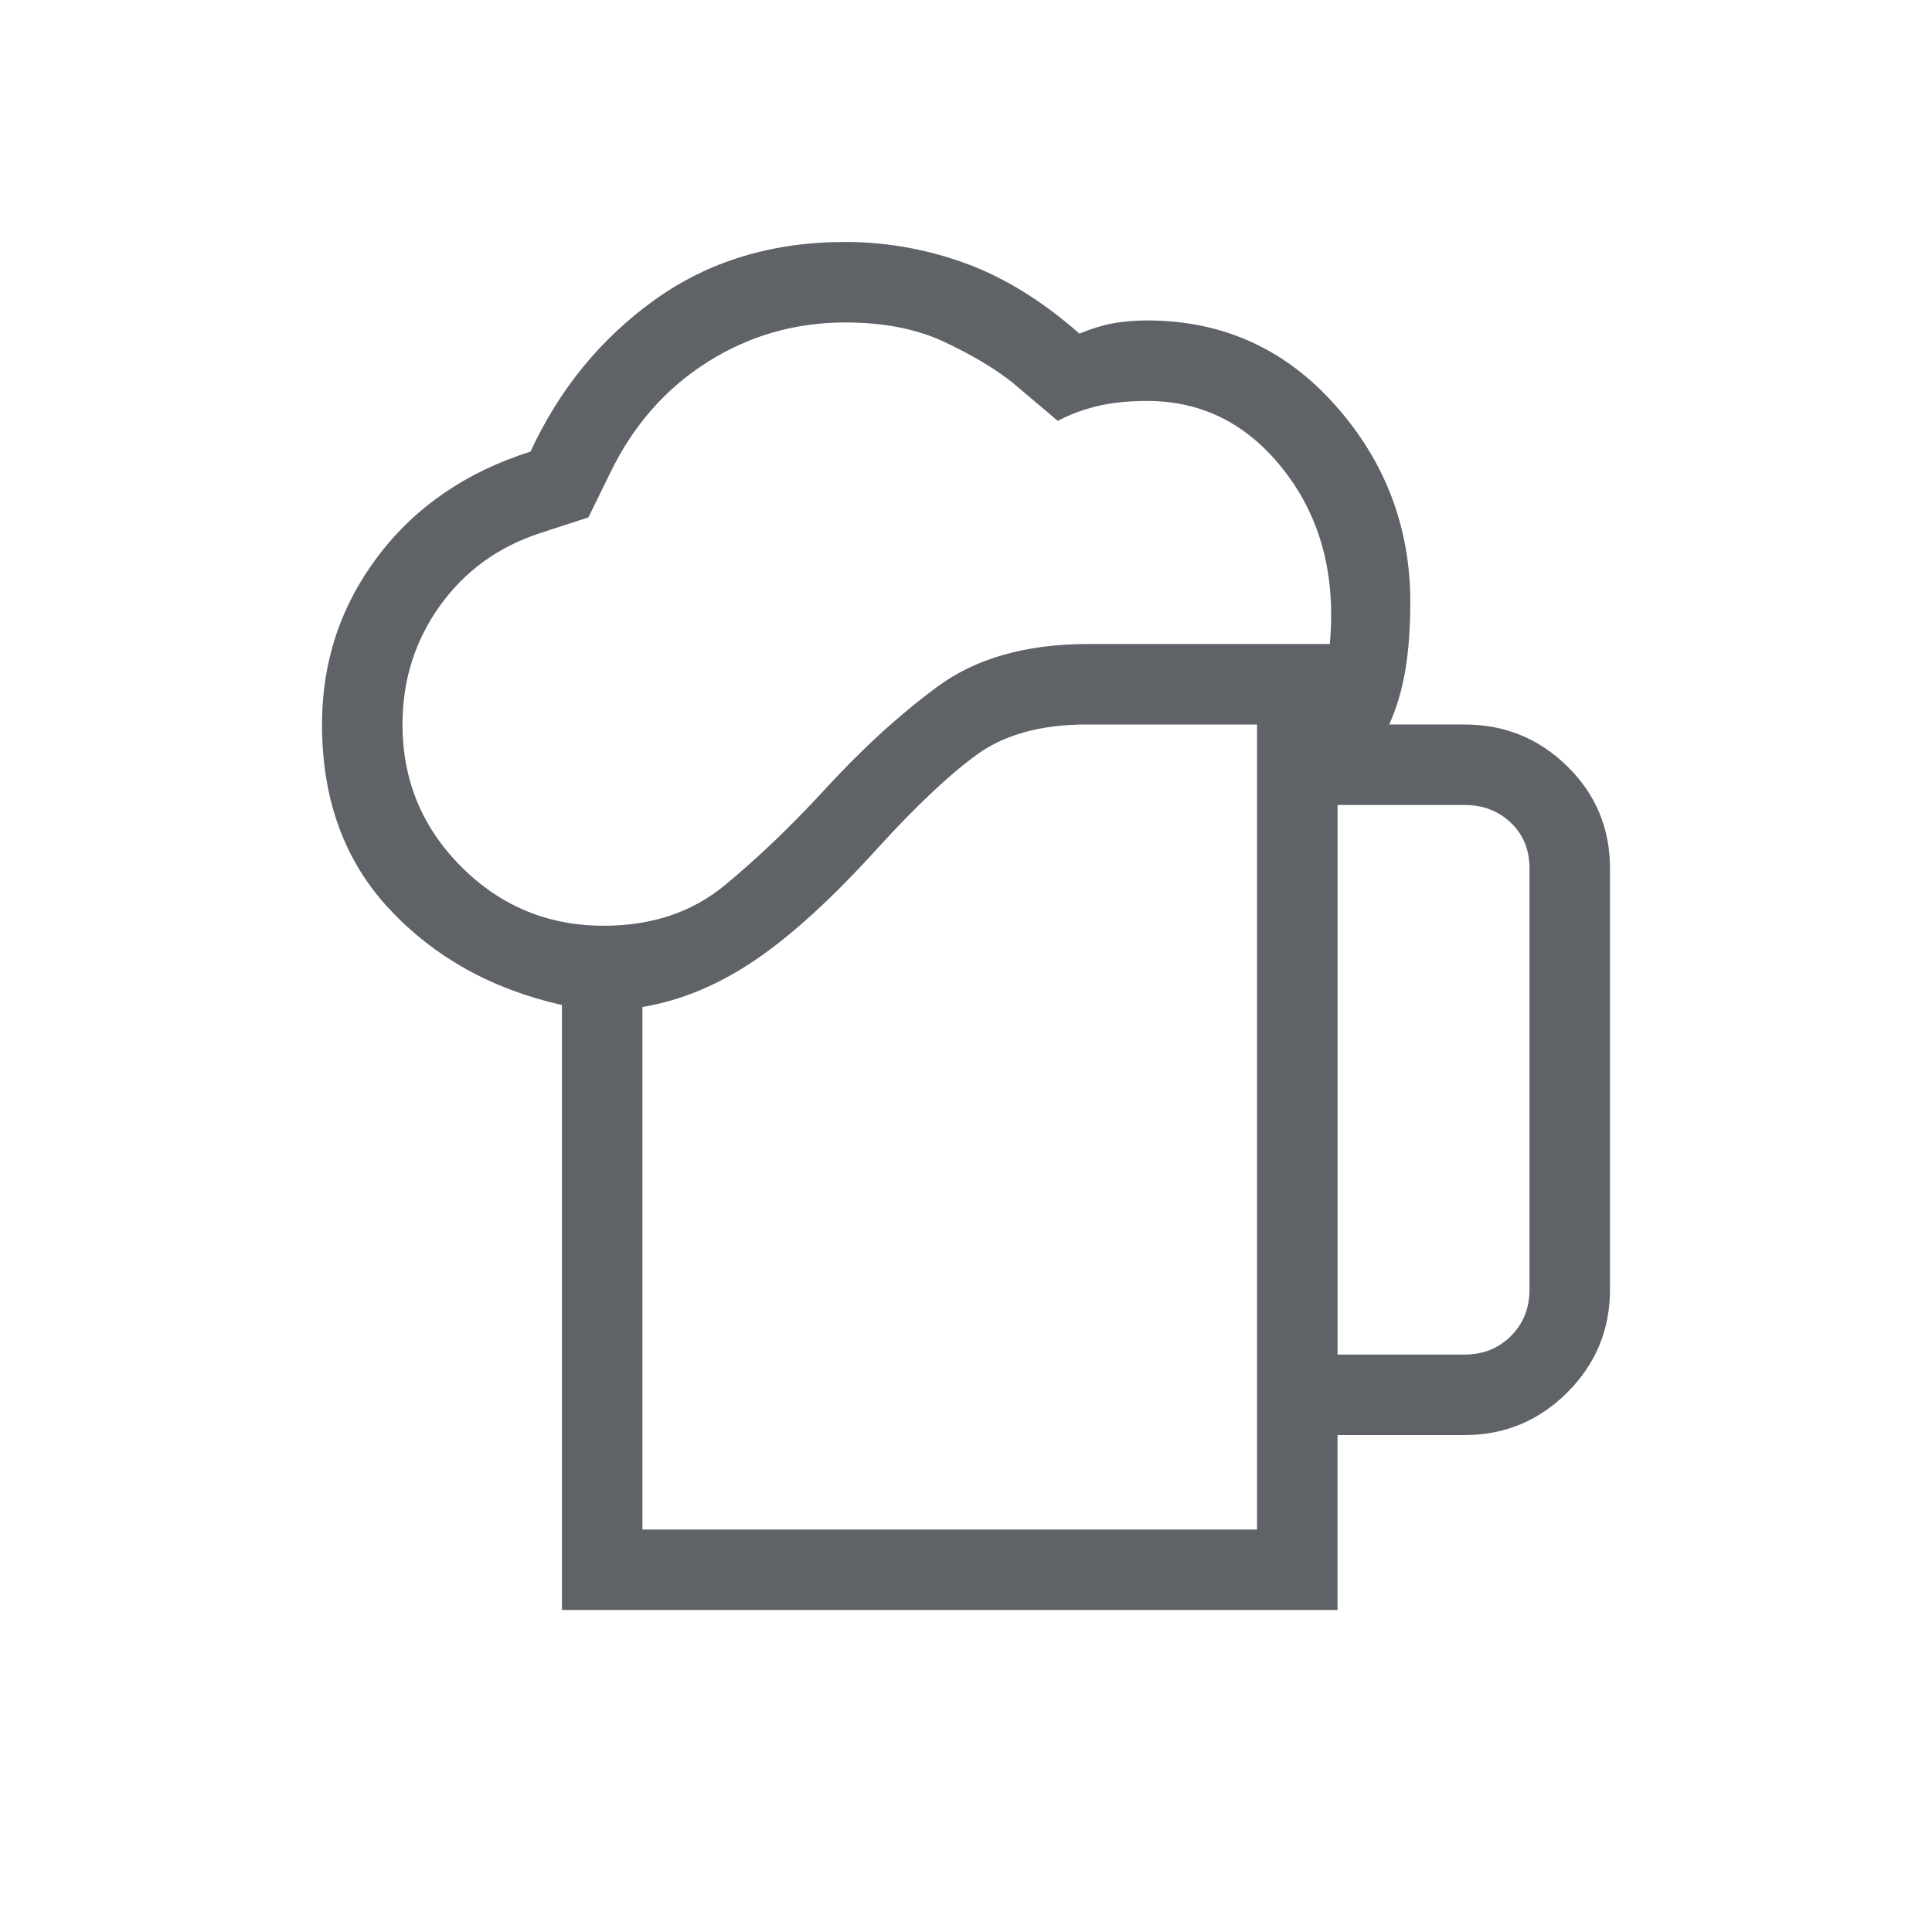 <?xml version="1.0" encoding="UTF-8"?> <svg xmlns="http://www.w3.org/2000/svg" height="24px" viewBox="0 -960 960 960" width="24px" fill="#5f6368"><path d="M319.23-200h305.39v-400H540q-34.15 0-54.85 15.15-20.69 15.16-48.77 46-33.84 37.39-61.11 55.89-27.27 18.5-56.04 23.34V-200Zm-40 40v-300.62q-52-11.69-85.61-47.53Q160-544 160-600q0-46.85 27.81-83.62 27.81-36.76 75.81-52 21.46-46.46 61.57-75.3 40.12-28.85 94.81-28.85 30.38 0 59.35 10.46 28.96 10.46 57.03 35.08 8.47-3.54 16.31-5.04 7.85-1.5 17.31-1.5 56 0 93.38 42 37.39 42 37.39 98 0 18.92-2.42 33.54-2.43 14.61-8.04 27.23h37.38q29.93 0 51.12 20.81Q800-558.38 800-528.46v209.23q0 29.92-21.19 51.11-21.19 21.2-51.12 21.2h-63.07V-160H279.23ZM200-600q0 41.46 29.27 70.73Q258.54-500 300-500q35.85 0 60.27-20.23t48.42-46.23q28.08-30.85 56.89-52.19Q494.38-640 540.77-640h120q4.61-50.69-22.35-85.73-26.96-35.04-68.42-35.04-14.23 0-25.08 2.65-10.84 2.66-19.3 7.27l-22.54-19.07q-13.31-10.54-33.89-20.2-20.57-9.65-49.19-9.65-37.38 0-68.5 19.69-31.12 19.7-48.19 54.85l-10.93 22.31-24.3 7.92q-31.16 10.31-49.62 36.19Q200-632.92 200-600Zm464.62 313.08h63.07q13.85 0 23.08-9.23 9.23-9.23 9.23-23.08v-209.23q0-13.85-9.23-22.69-9.23-8.85-23.08-8.85h-63.07v273.08ZM319.23-200h305.39-305.39Z"></path></svg> 